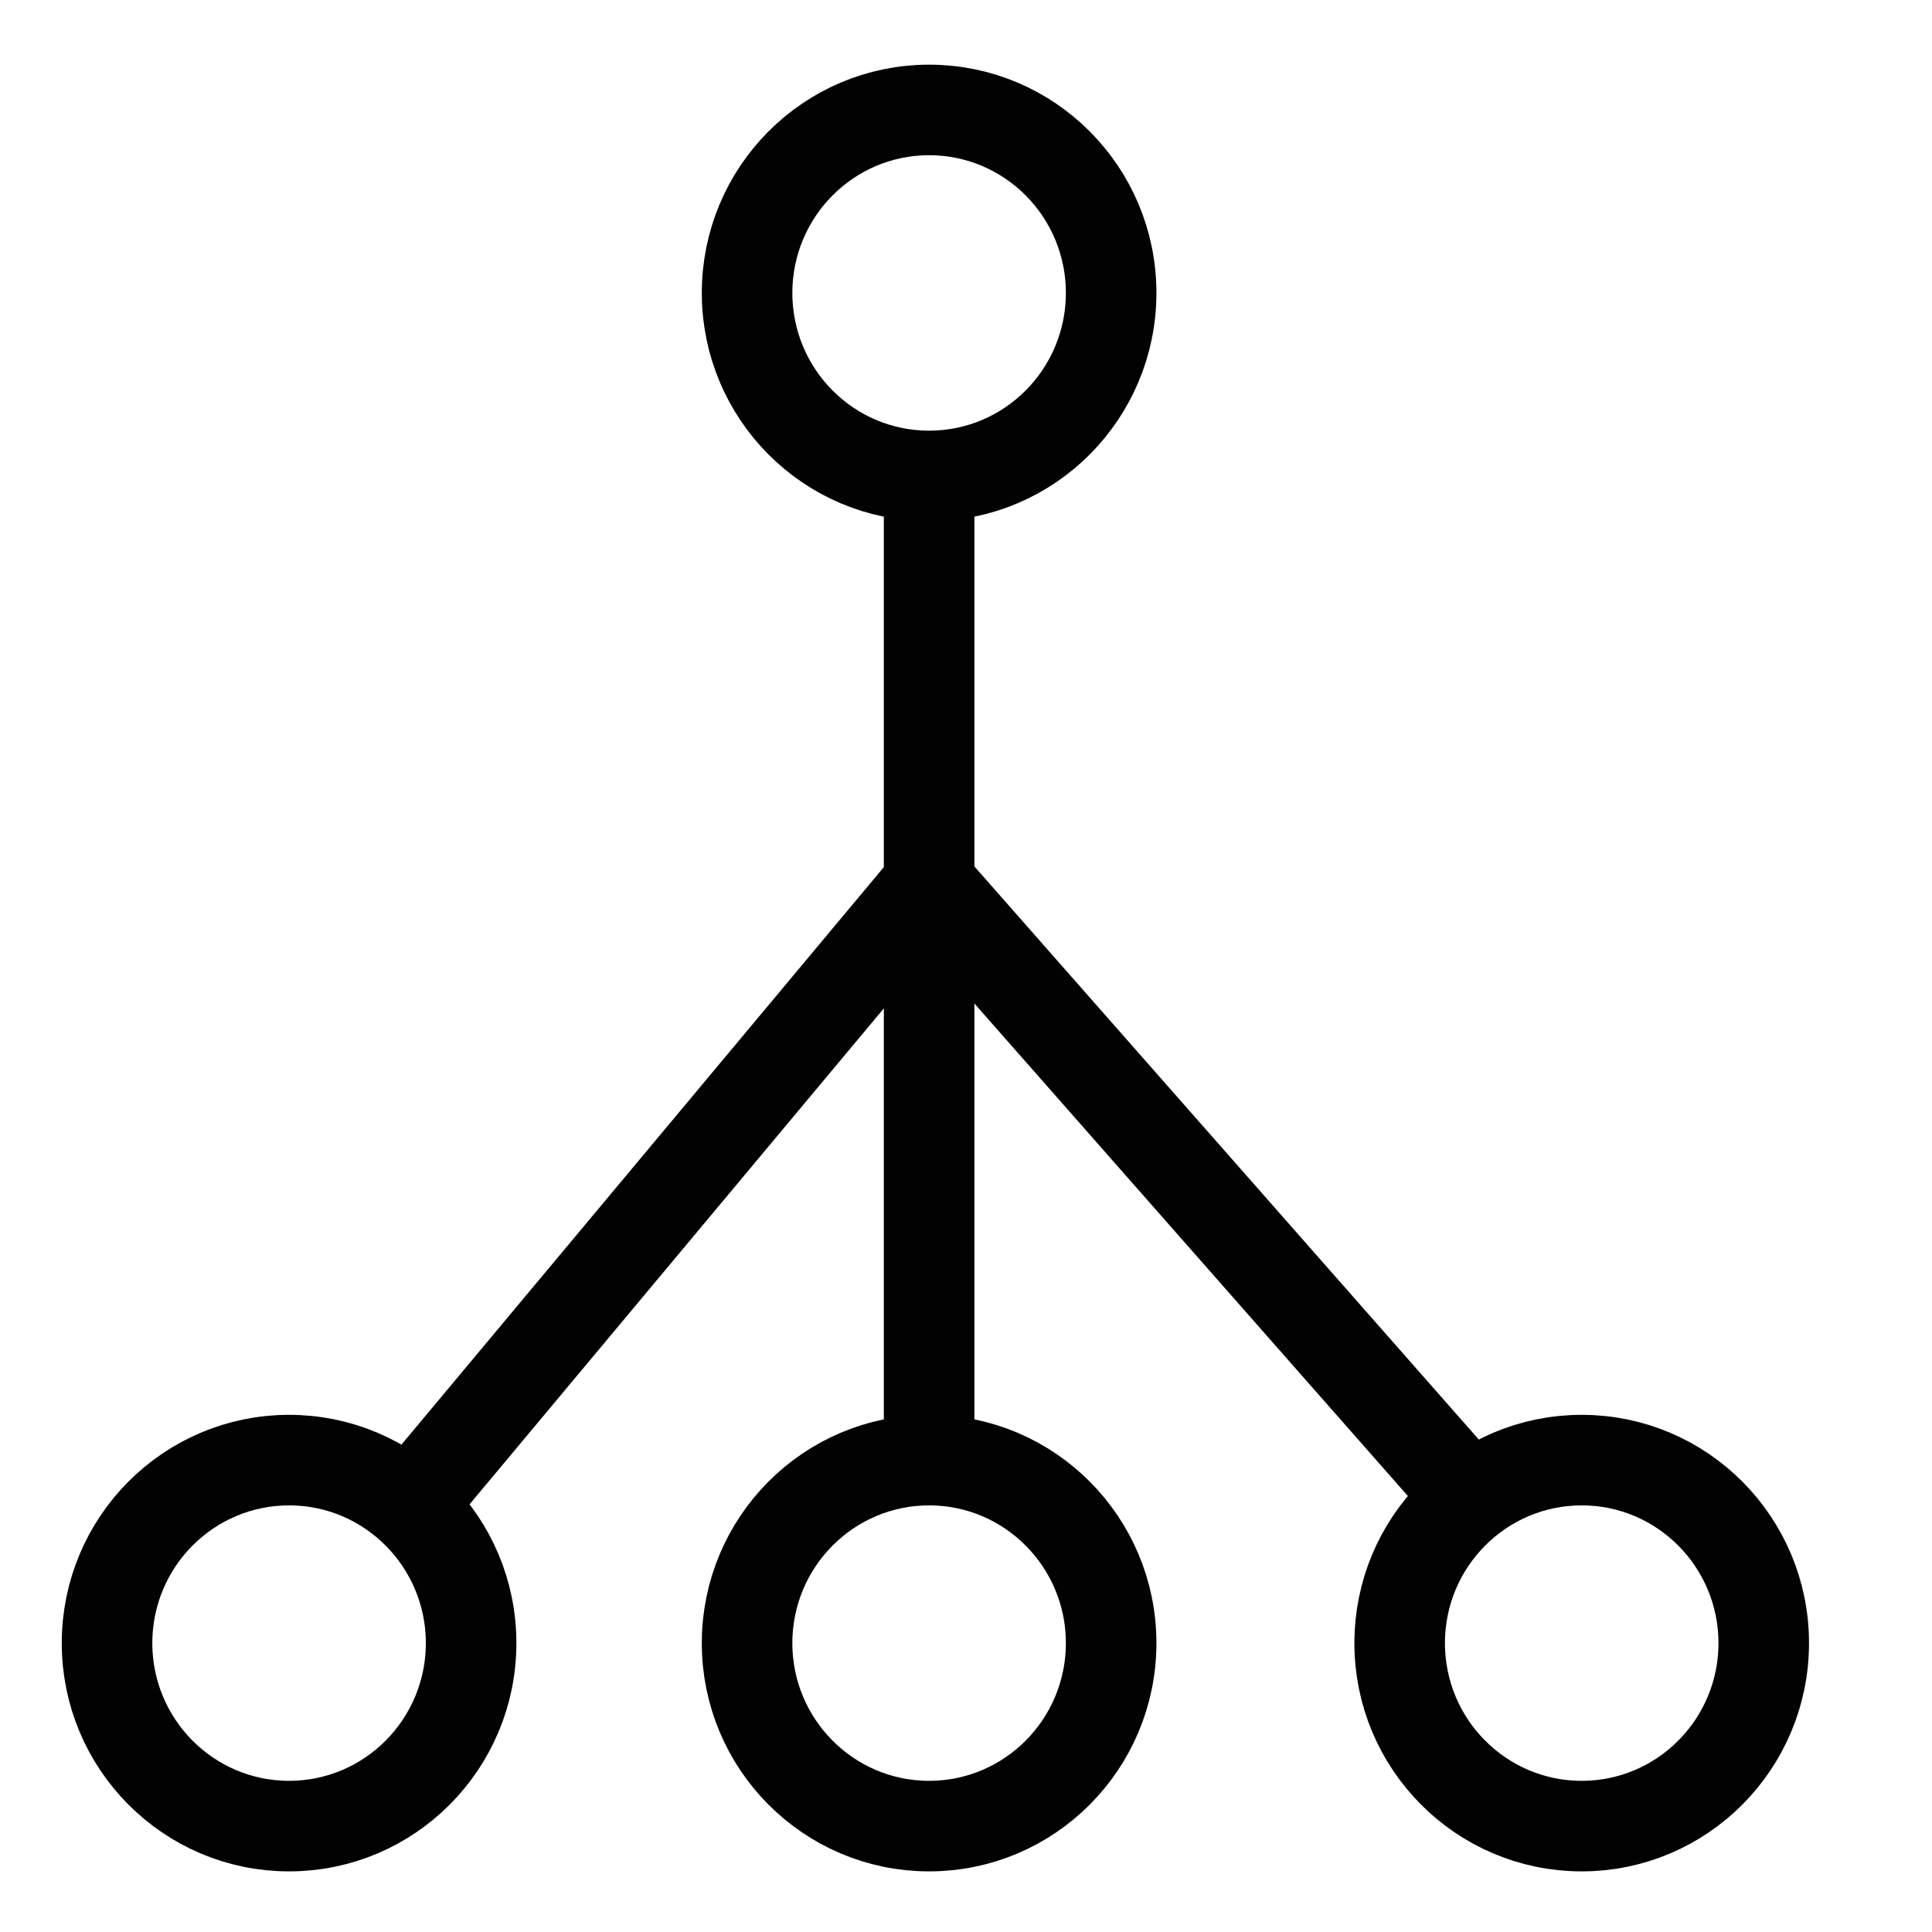 <?xml version="1.0" encoding="UTF-8"?>
<svg width="32px" height="32px" viewBox="0 0 32 32" version="1.1" xmlns="http://www.w3.org/2000/svg" xmlns:xlink="http://www.w3.org/1999/xlink">
    <title>Icons/Visual Icons/Conected Structure Hierarchy</title>
    <g id="Icons/Visual-Icons/Conected-Structure-Hierarchy" stroke="none" stroke-width="1" fill="none" fill-rule="evenodd">
        <g id="thin-0380_line_structure_hierarchy" transform="translate(1, 1)" stroke="#020202" stroke-width="1.5">
            <g id="Group">
                <ellipse id="Oval" cx="3.788" cy="26.215" rx="3.015" ry="3.031"></ellipse>
                <ellipse id="Oval" cx="14.389" cy="26.215" rx="3.015" ry="3.031"></ellipse>
                <ellipse id="Oval" cx="25.198" cy="26.215" rx="3.015" ry="3.031"></ellipse>
                <line x1="14.389" y1="6.883" x2="14.389" y2="23.184" id="Shape"></line>
                <polyline id="Shape" points="5.779 23.942 14.389 13.634 23.355 23.821"></polyline>
                <ellipse id="Oval" cx="14.389" cy="3.852" rx="3.015" ry="3.031"></ellipse>
            </g>
        </g>
    </g>
</svg>